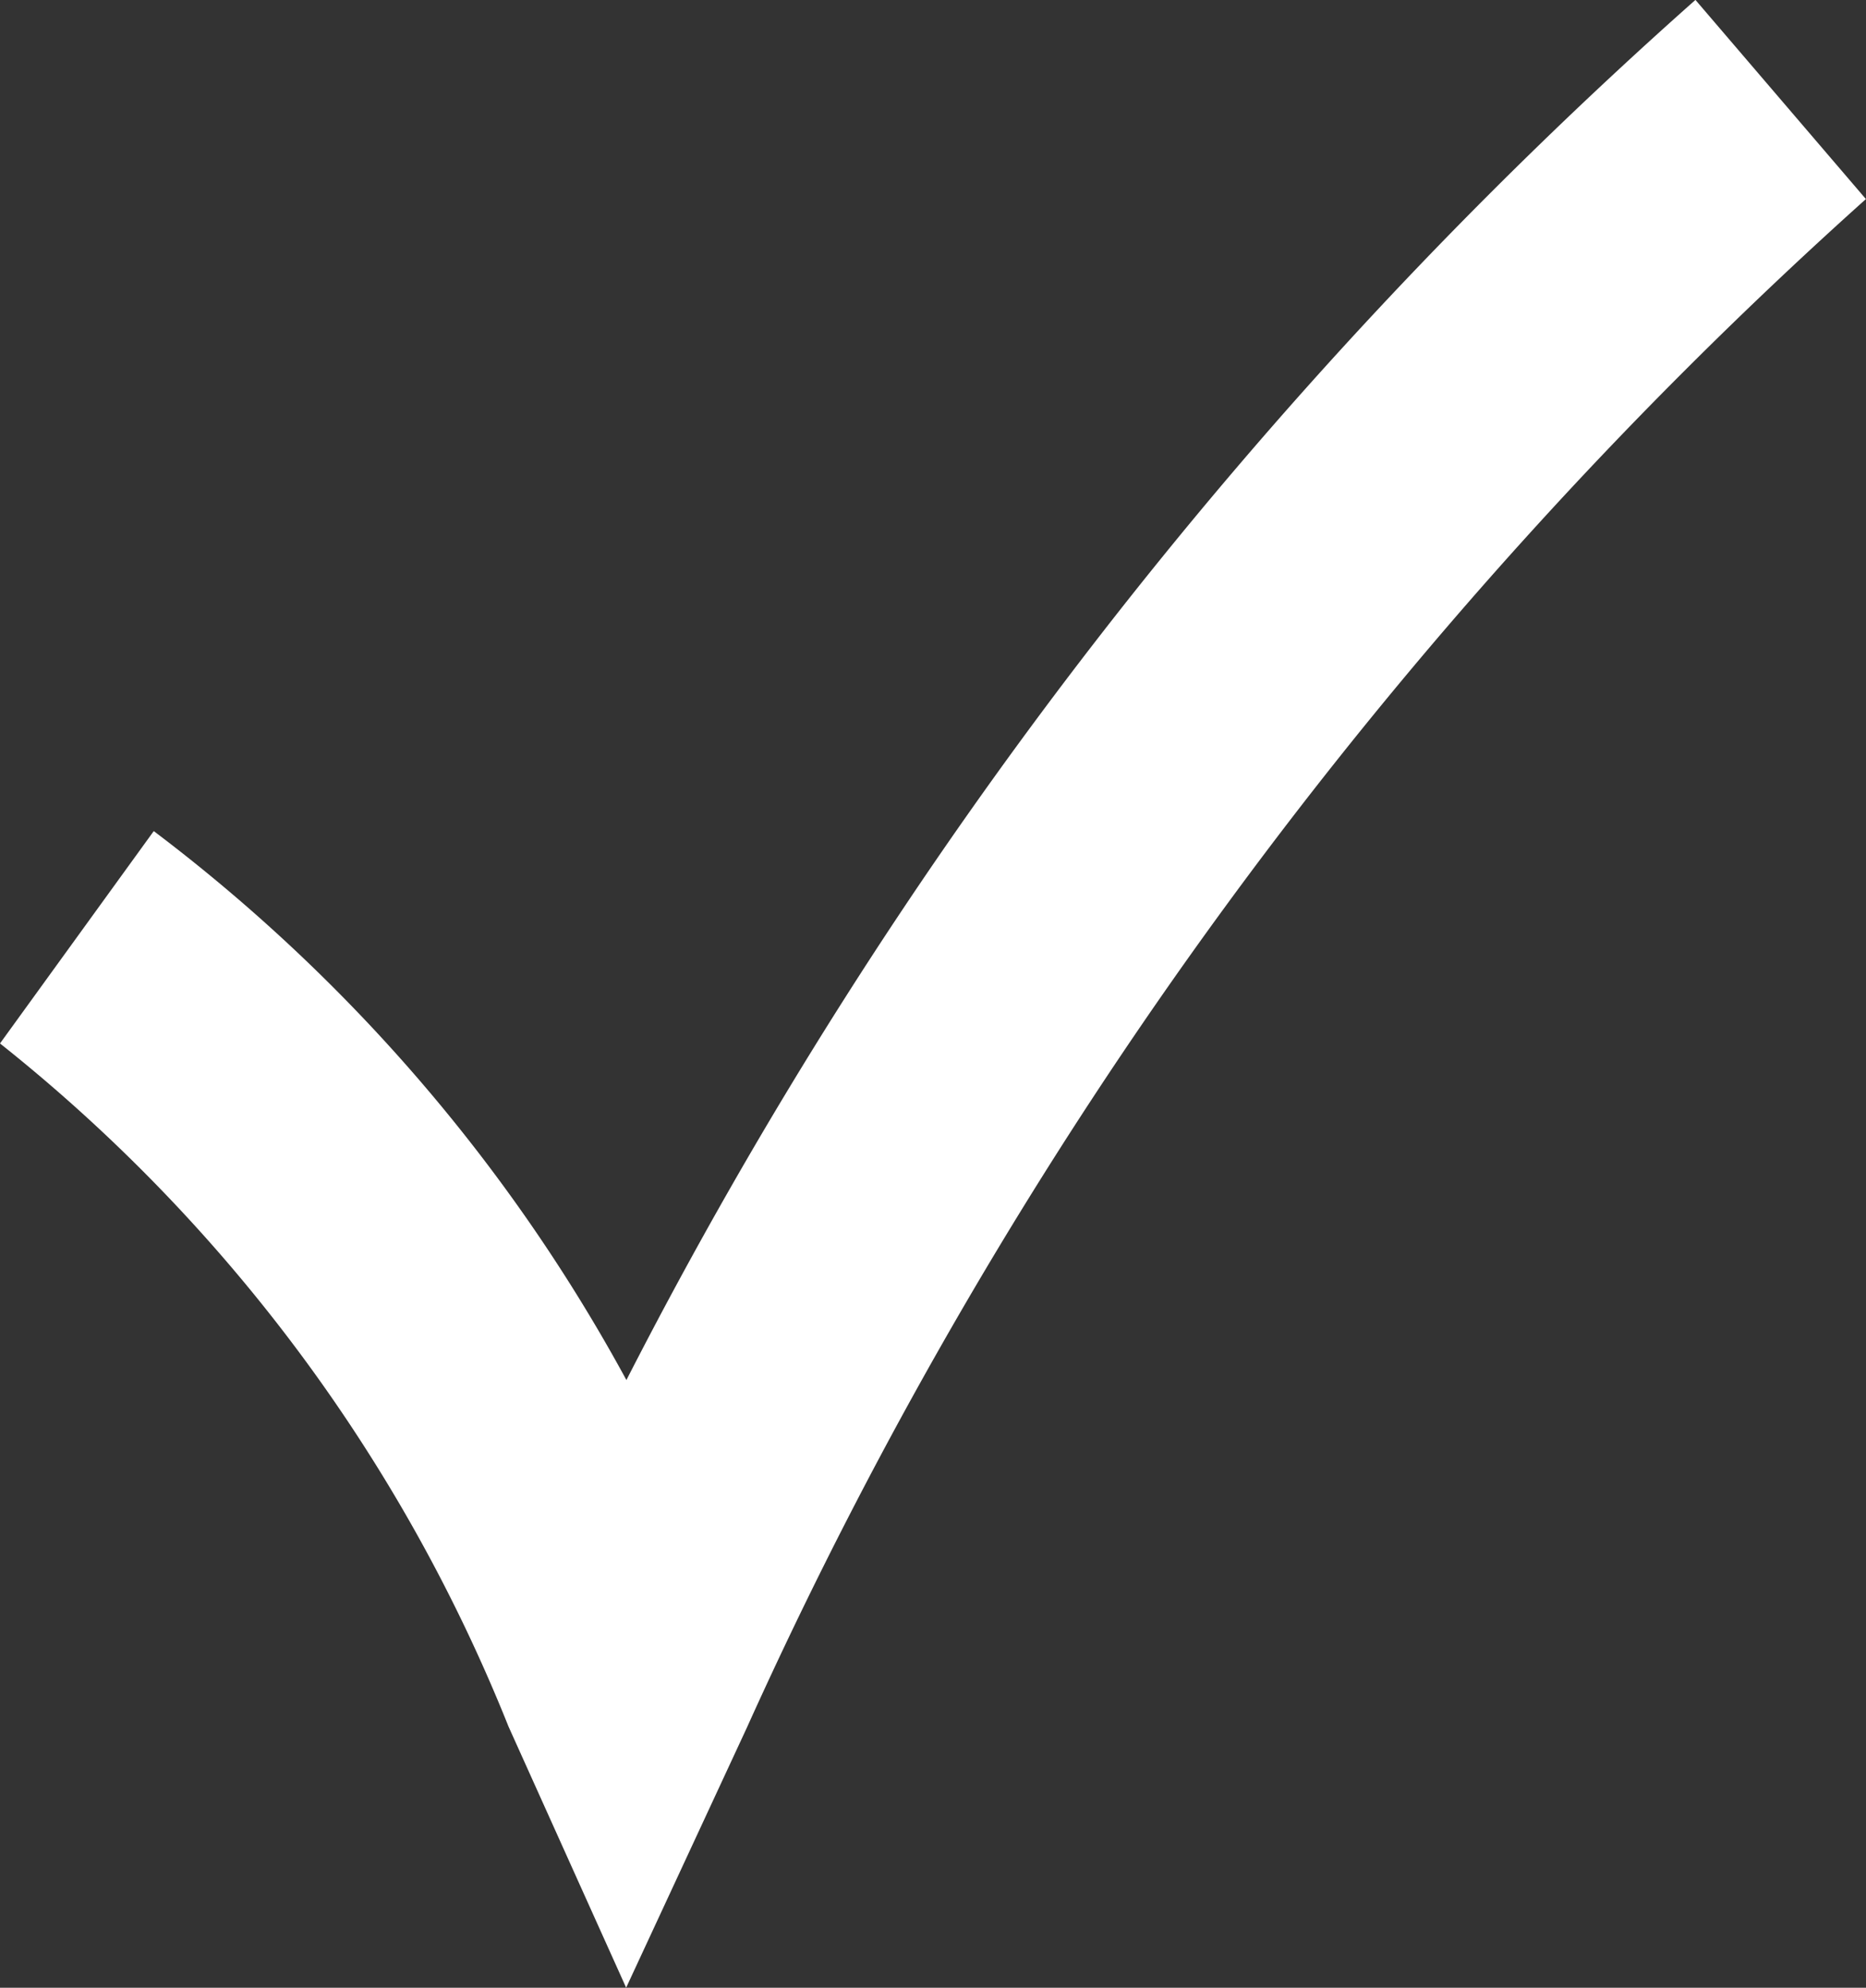 <svg xmlns="http://www.w3.org/2000/svg" width="21.159" height="22.536" viewBox="0 0 21.159 22.536"><rect x="0" y="0" width="21.159" height="22.536" fill="#333333" stroke="none"/><g transform="translate(-270.633 -204.287)"><path d="M272.376,213.71l-1.743,2.407a18.818,18.818,0,0,1,5.766,7.744l1.334,2.961,1.368-2.946a51.942,51.942,0,0,1,12.69-17.332l-1.933-2.258a53.436,53.436,0,0,0-12.122,15.647,19.4,19.4,0,0,0-5.36-6.224Z" fill="#fff"/></g></svg>